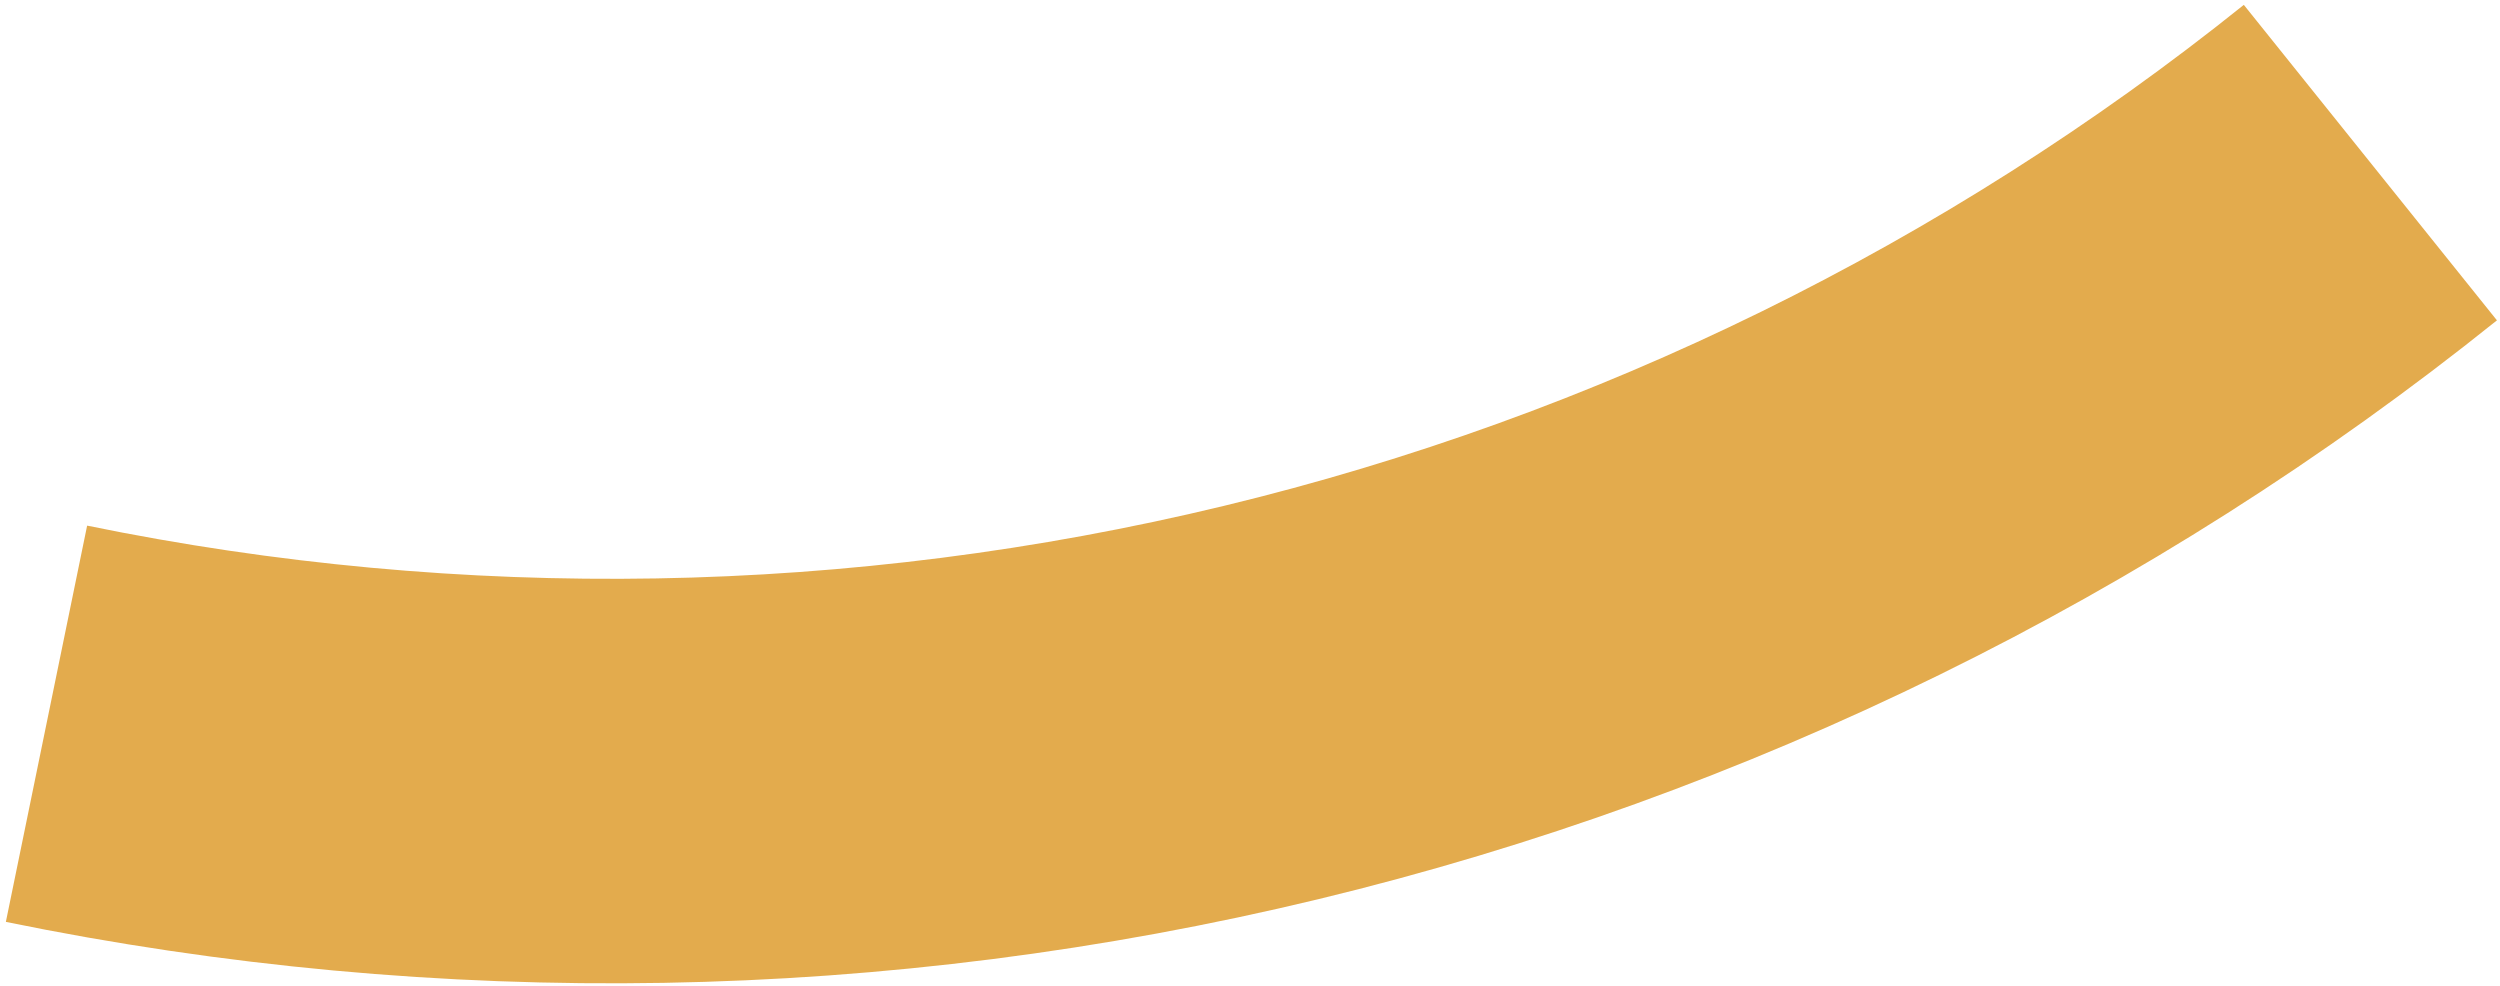 <svg viewBox="0 0 142 56" fill="none" xmlns="http://www.w3.org/2000/svg">
<path d="M0.333 52.363C24.98 57.417 50.437 56.976 74.893 51.071C99.349 45.165 122.203 33.941 141.826 18.196L127.449 0.276C110.459 13.907 90.673 23.625 69.5 28.738C48.327 33.85 26.287 34.232 4.949 29.856L0.333 52.363Z" fill="#E3AB4D"/>
</svg>
